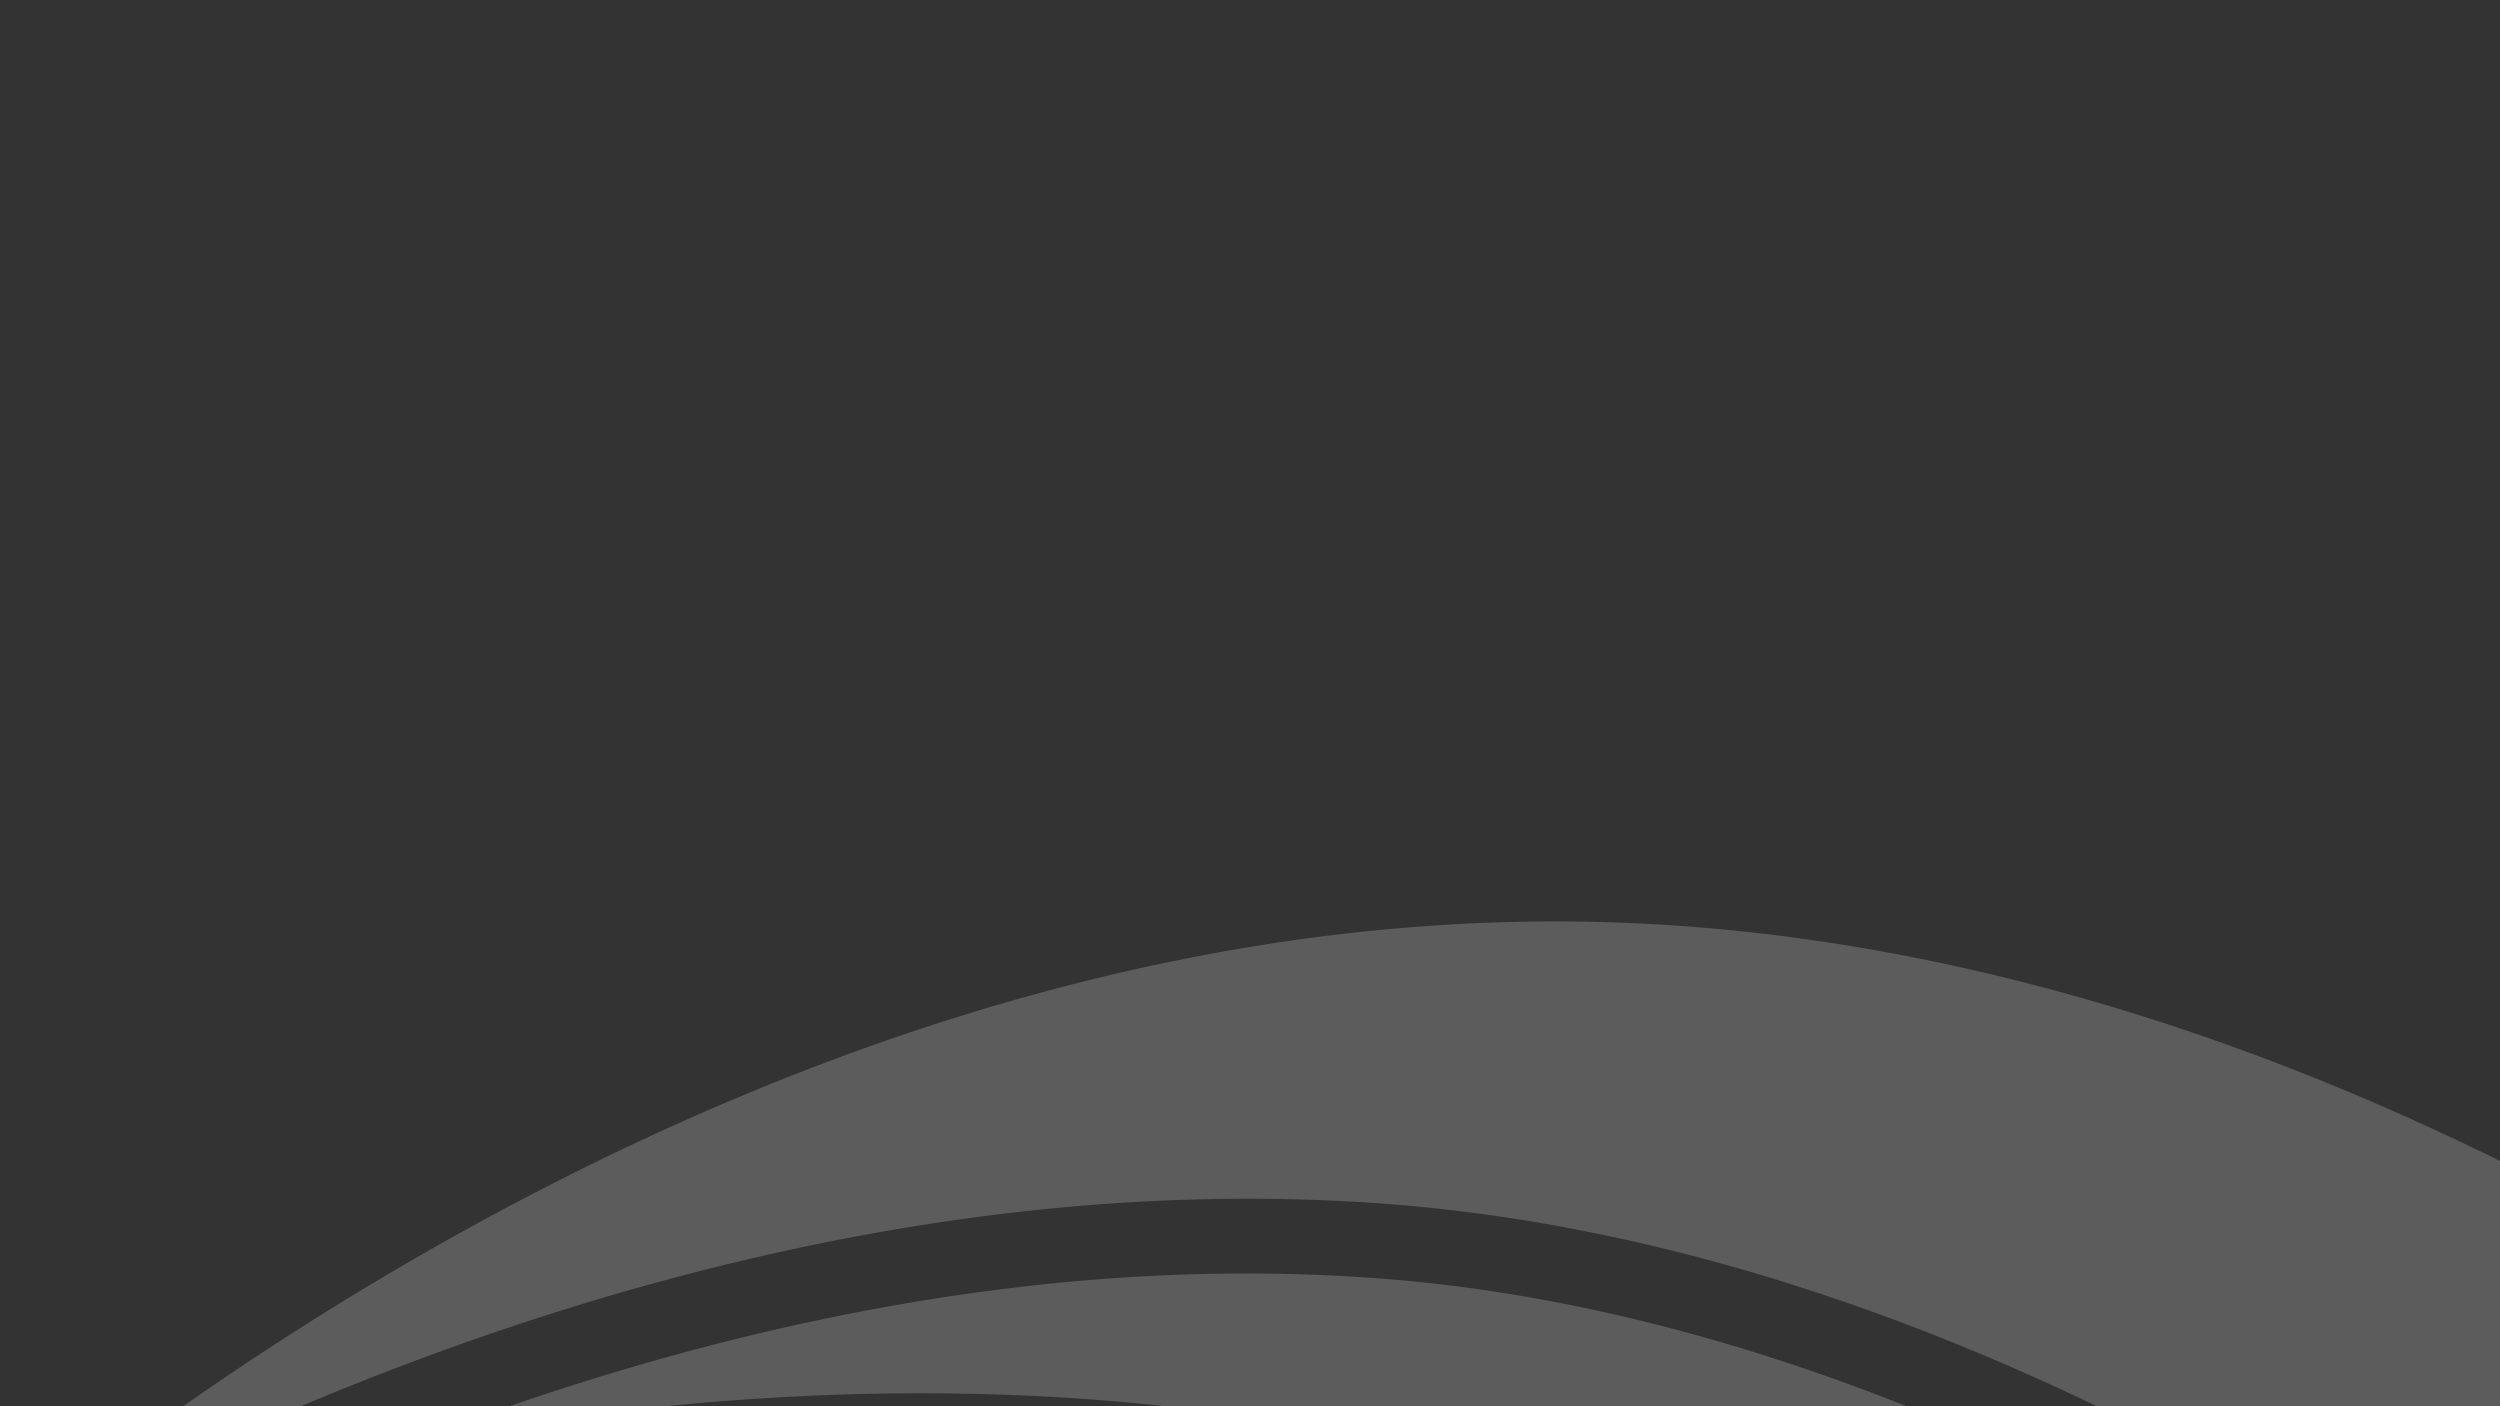 <?xml version="1.0" encoding="UTF-8"?> <svg xmlns="http://www.w3.org/2000/svg" xmlns:xlink="http://www.w3.org/1999/xlink" width="1920" height="1080" viewBox="0 0 1920 1080"><rect x="0" y="0" width="1920" height="1080" fill="#333333" stroke="none"/><defs><clipPath id="clip-path"><rect id="Rectangle_247" data-name="Rectangle 247" width="1920" height="1080" fill="#78be21"></rect></clipPath><clipPath id="clip-path-2"><rect id="Rectangle_246" data-name="Rectangle 246" width="2433.172" height="1794.06" fill="none"></rect></clipPath><clipPath id="clip-path-3"><path id="Path_902" data-name="Path 902" d="M4297.113.006H2313.729V1079.013h1993.1V.006Z" transform="translate(-2313.729 -0.006)" fill="none"></path></clipPath><clipPath id="clip-path-4"><rect id="Rectangle_245" data-name="Rectangle 245" width="2433.172" height="1174.93" fill="none"></rect></clipPath><clipPath id="clip-path-5"><rect id="Rectangle_244" data-name="Rectangle 244" width="2181.495" height="1174.932" fill="none"></rect></clipPath></defs><g id="Mask_Group_75" data-name="Mask Group 75" clip-path="url(#clip-path)"><g id="Group_476" data-name="Group 476" transform="translate(-43.877 28.153)"><g id="Group_475" data-name="Group 475" clip-path="url(#clip-path-2)"><g id="Group_474" data-name="Group 474" transform="translate(158.578 0.006)"><g id="Group_473" data-name="Group 473" clip-path="url(#clip-path-3)"><g id="Group_472" data-name="Group 472" transform="translate(-158.578 619.124)" opacity="0.2"><g id="Group_471" data-name="Group 471"><g id="Group_470" data-name="Group 470" clip-path="url(#clip-path-4)"><g id="Group_469" data-name="Group 469" transform="translate(0.003 -0.003)"><g id="Group_468" data-name="Group 468" clip-path="url(#clip-path-5)"><path id="Path_899" data-name="Path 899" d="M3297.106,1146.74c-423.137-110.721-852.73-3.042-1053.306,62.912,249.049,280.85,605.147,469.726,1006.936,507.039,39.317,2.425,77.954,3.58,115.688,3.58A1897.831,1897.831,0,0,0,3842.8,1659.22a1537.864,1537.864,0,0,0,183.486-67.21c-171.773-168.769-425-365.678-729.179-445.27" transform="translate(-2157.761 -619.127)" fill="#fff"></path><path id="Path_900" data-name="Path 900" d="M2504.318,1080.81c116.072-22.185,251.325-38.93,395.147-38.93,129.981,0,266.951,13.666,403.173,49.311,320.561,83.878,601.873,305.114,773.02,473.127a1530.218,1530.218,0,0,0,208.788-124.335c-149.121-128.737-571.14-453.392-1037.667-486.625q-49.113-3.523-97.586-3.465c-242.233,0-469.3,62.565-644.875,130.917" transform="translate(-2148.05 -619.127)" fill="#fff"></path><path id="Path_901" data-name="Path 901" d="M2203.325,1160.24c.839,1.038,1.717,2.039,2.556,3.066,181.476-101.636,599.61-299.622,1056.527-267.3,511.979,36.467,950.983,394.883,1079.618,509.915A1509.386,1509.386,0,0,0,4585.5,1171.737l7.054-.706c-167.993-141.824-645.435-497.006-1208.123-491.463-543.59,5.351-1003.848,333.06-1184.578,481.3Z" transform="translate(-2159.399 -619.127)" fill="#fff"></path></g></g></g></g></g></g></g></g></g></g></svg> 